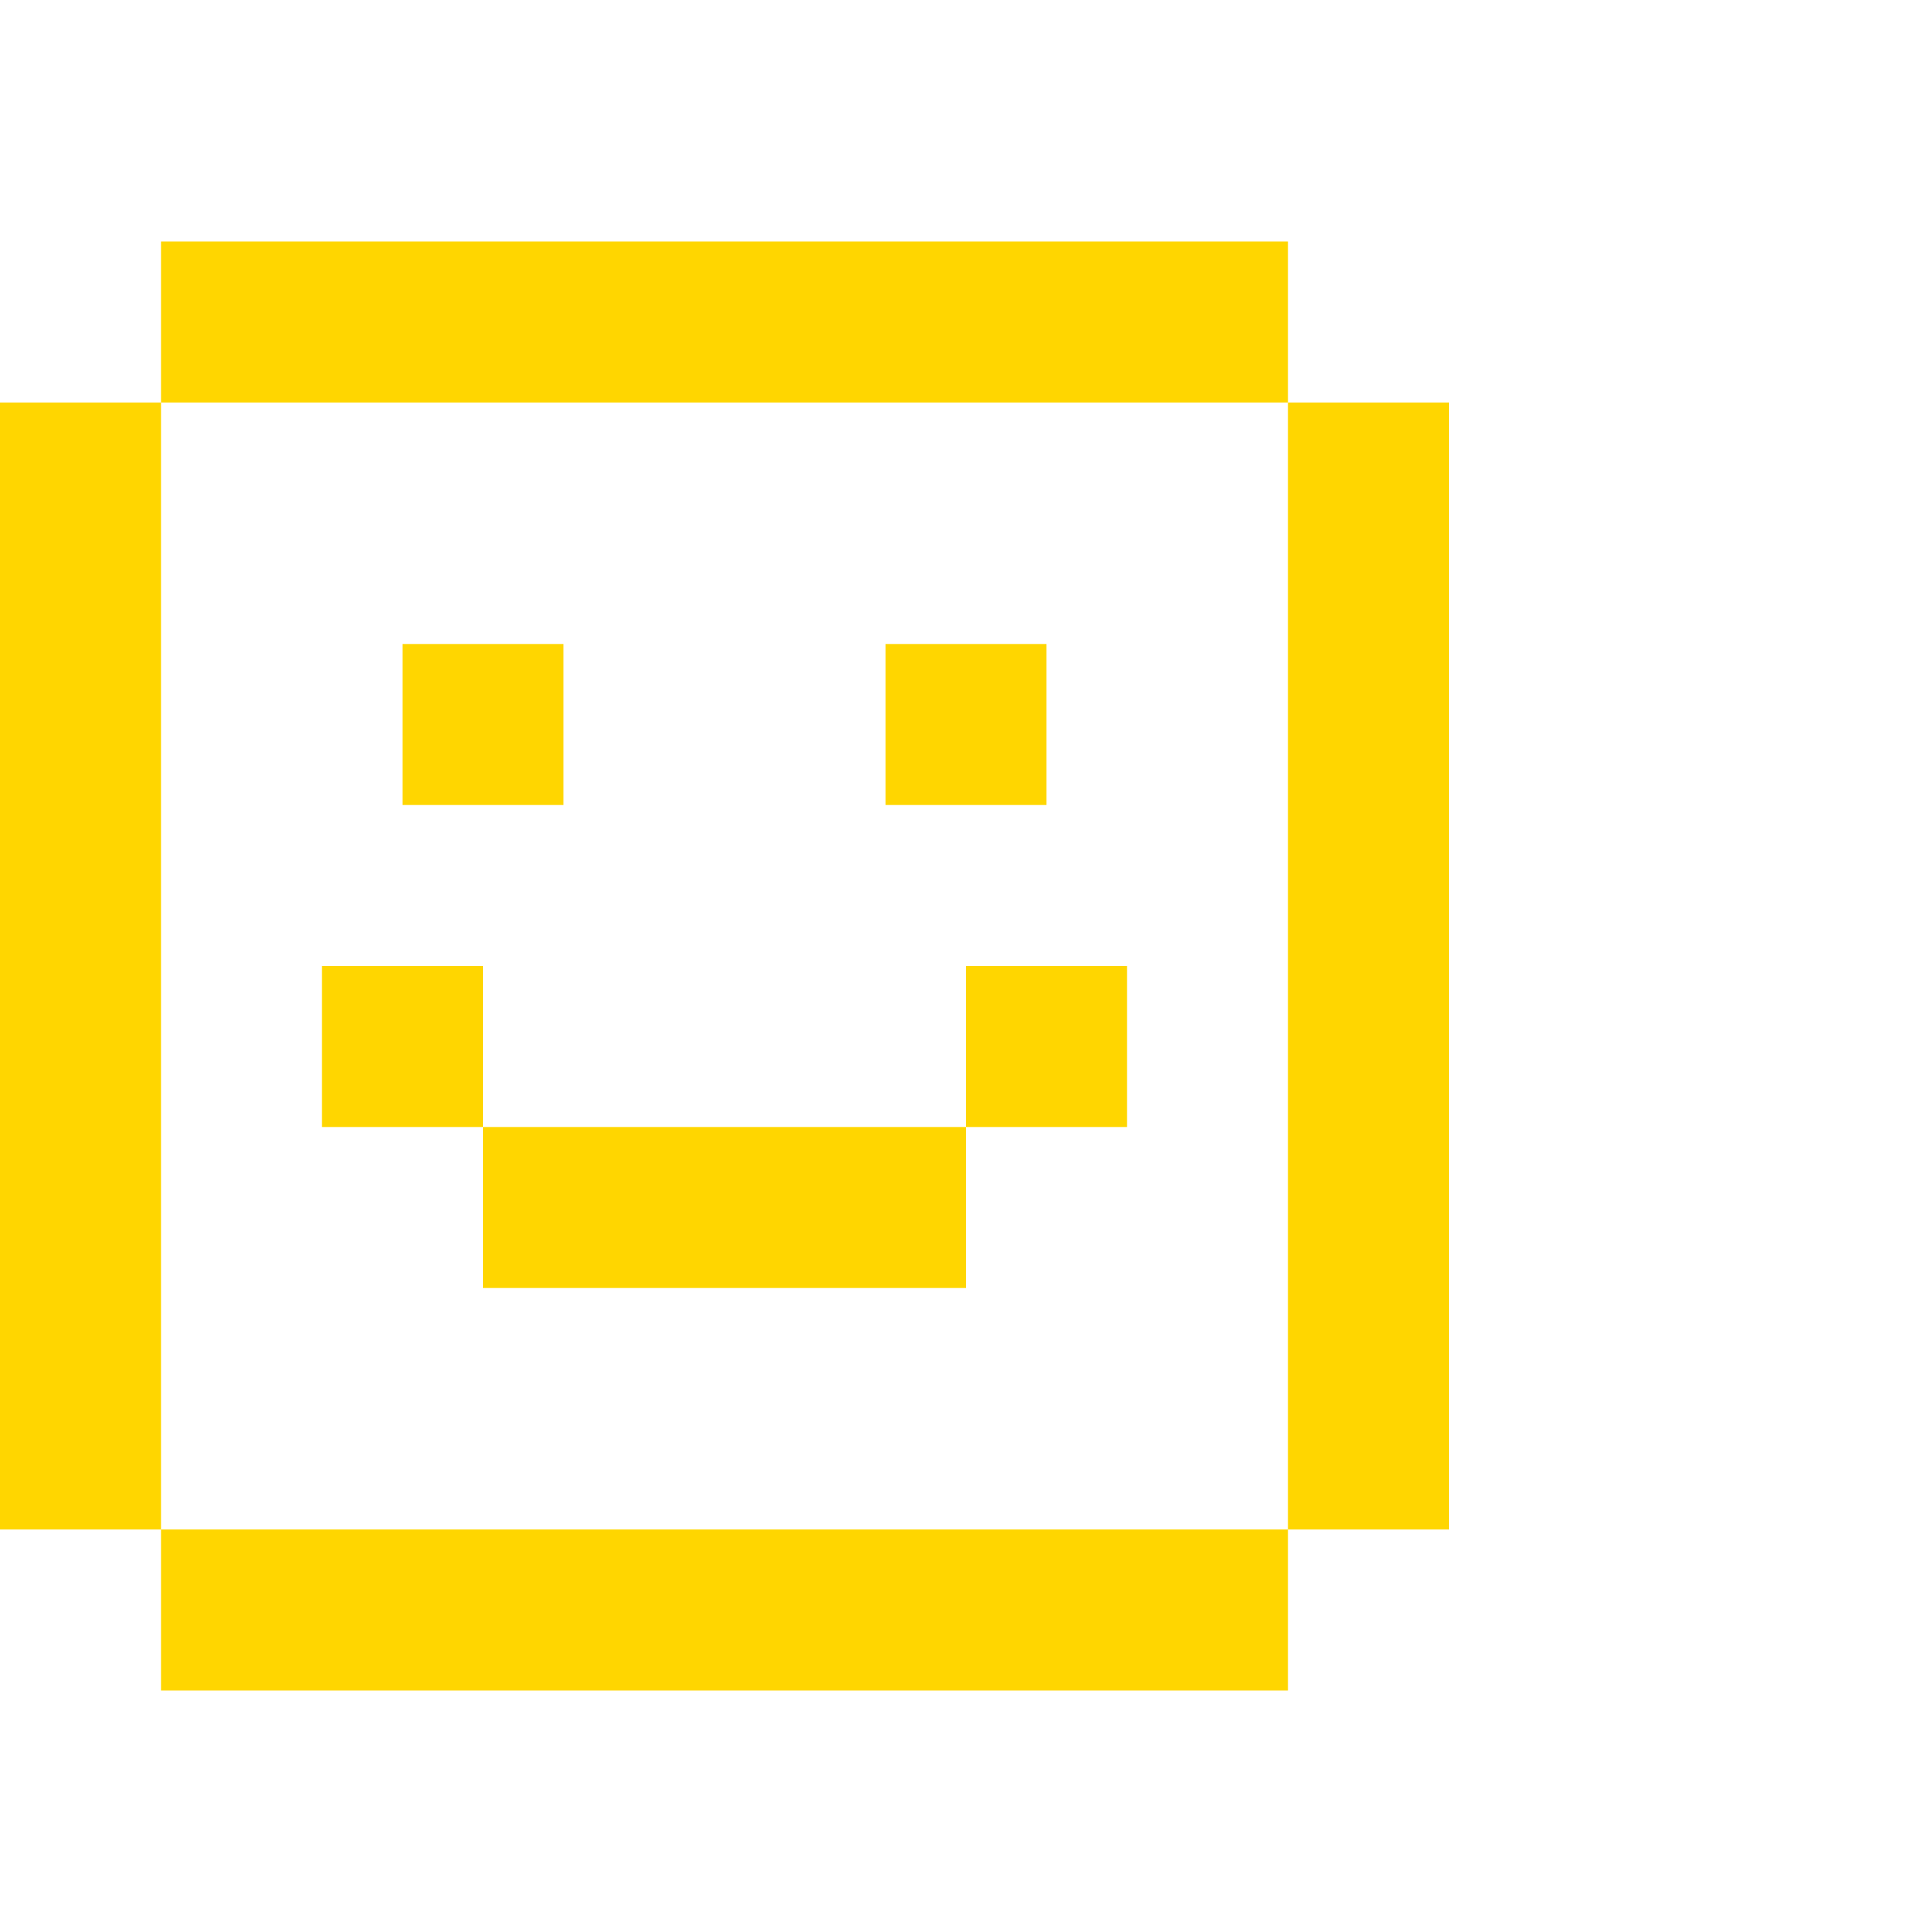 <?xml version="1.0" encoding="UTF-8"?> <svg xmlns="http://www.w3.org/2000/svg" width="24" height="24" viewBox="0 0 24 24" fill="none"> <path d="M2 3H16V5H2V3ZM2 19H0V5H2V19ZM16 19V21H2V19H16ZM16 19H18V5H16V19ZM7 8H5V10H7V8ZM11 8H13V10H11V8ZM6 14V12H4V14H6ZM12 14V16H6V14H12ZM12 14H14V12H12V14Z" fill="#FFD600"></path> </svg> 